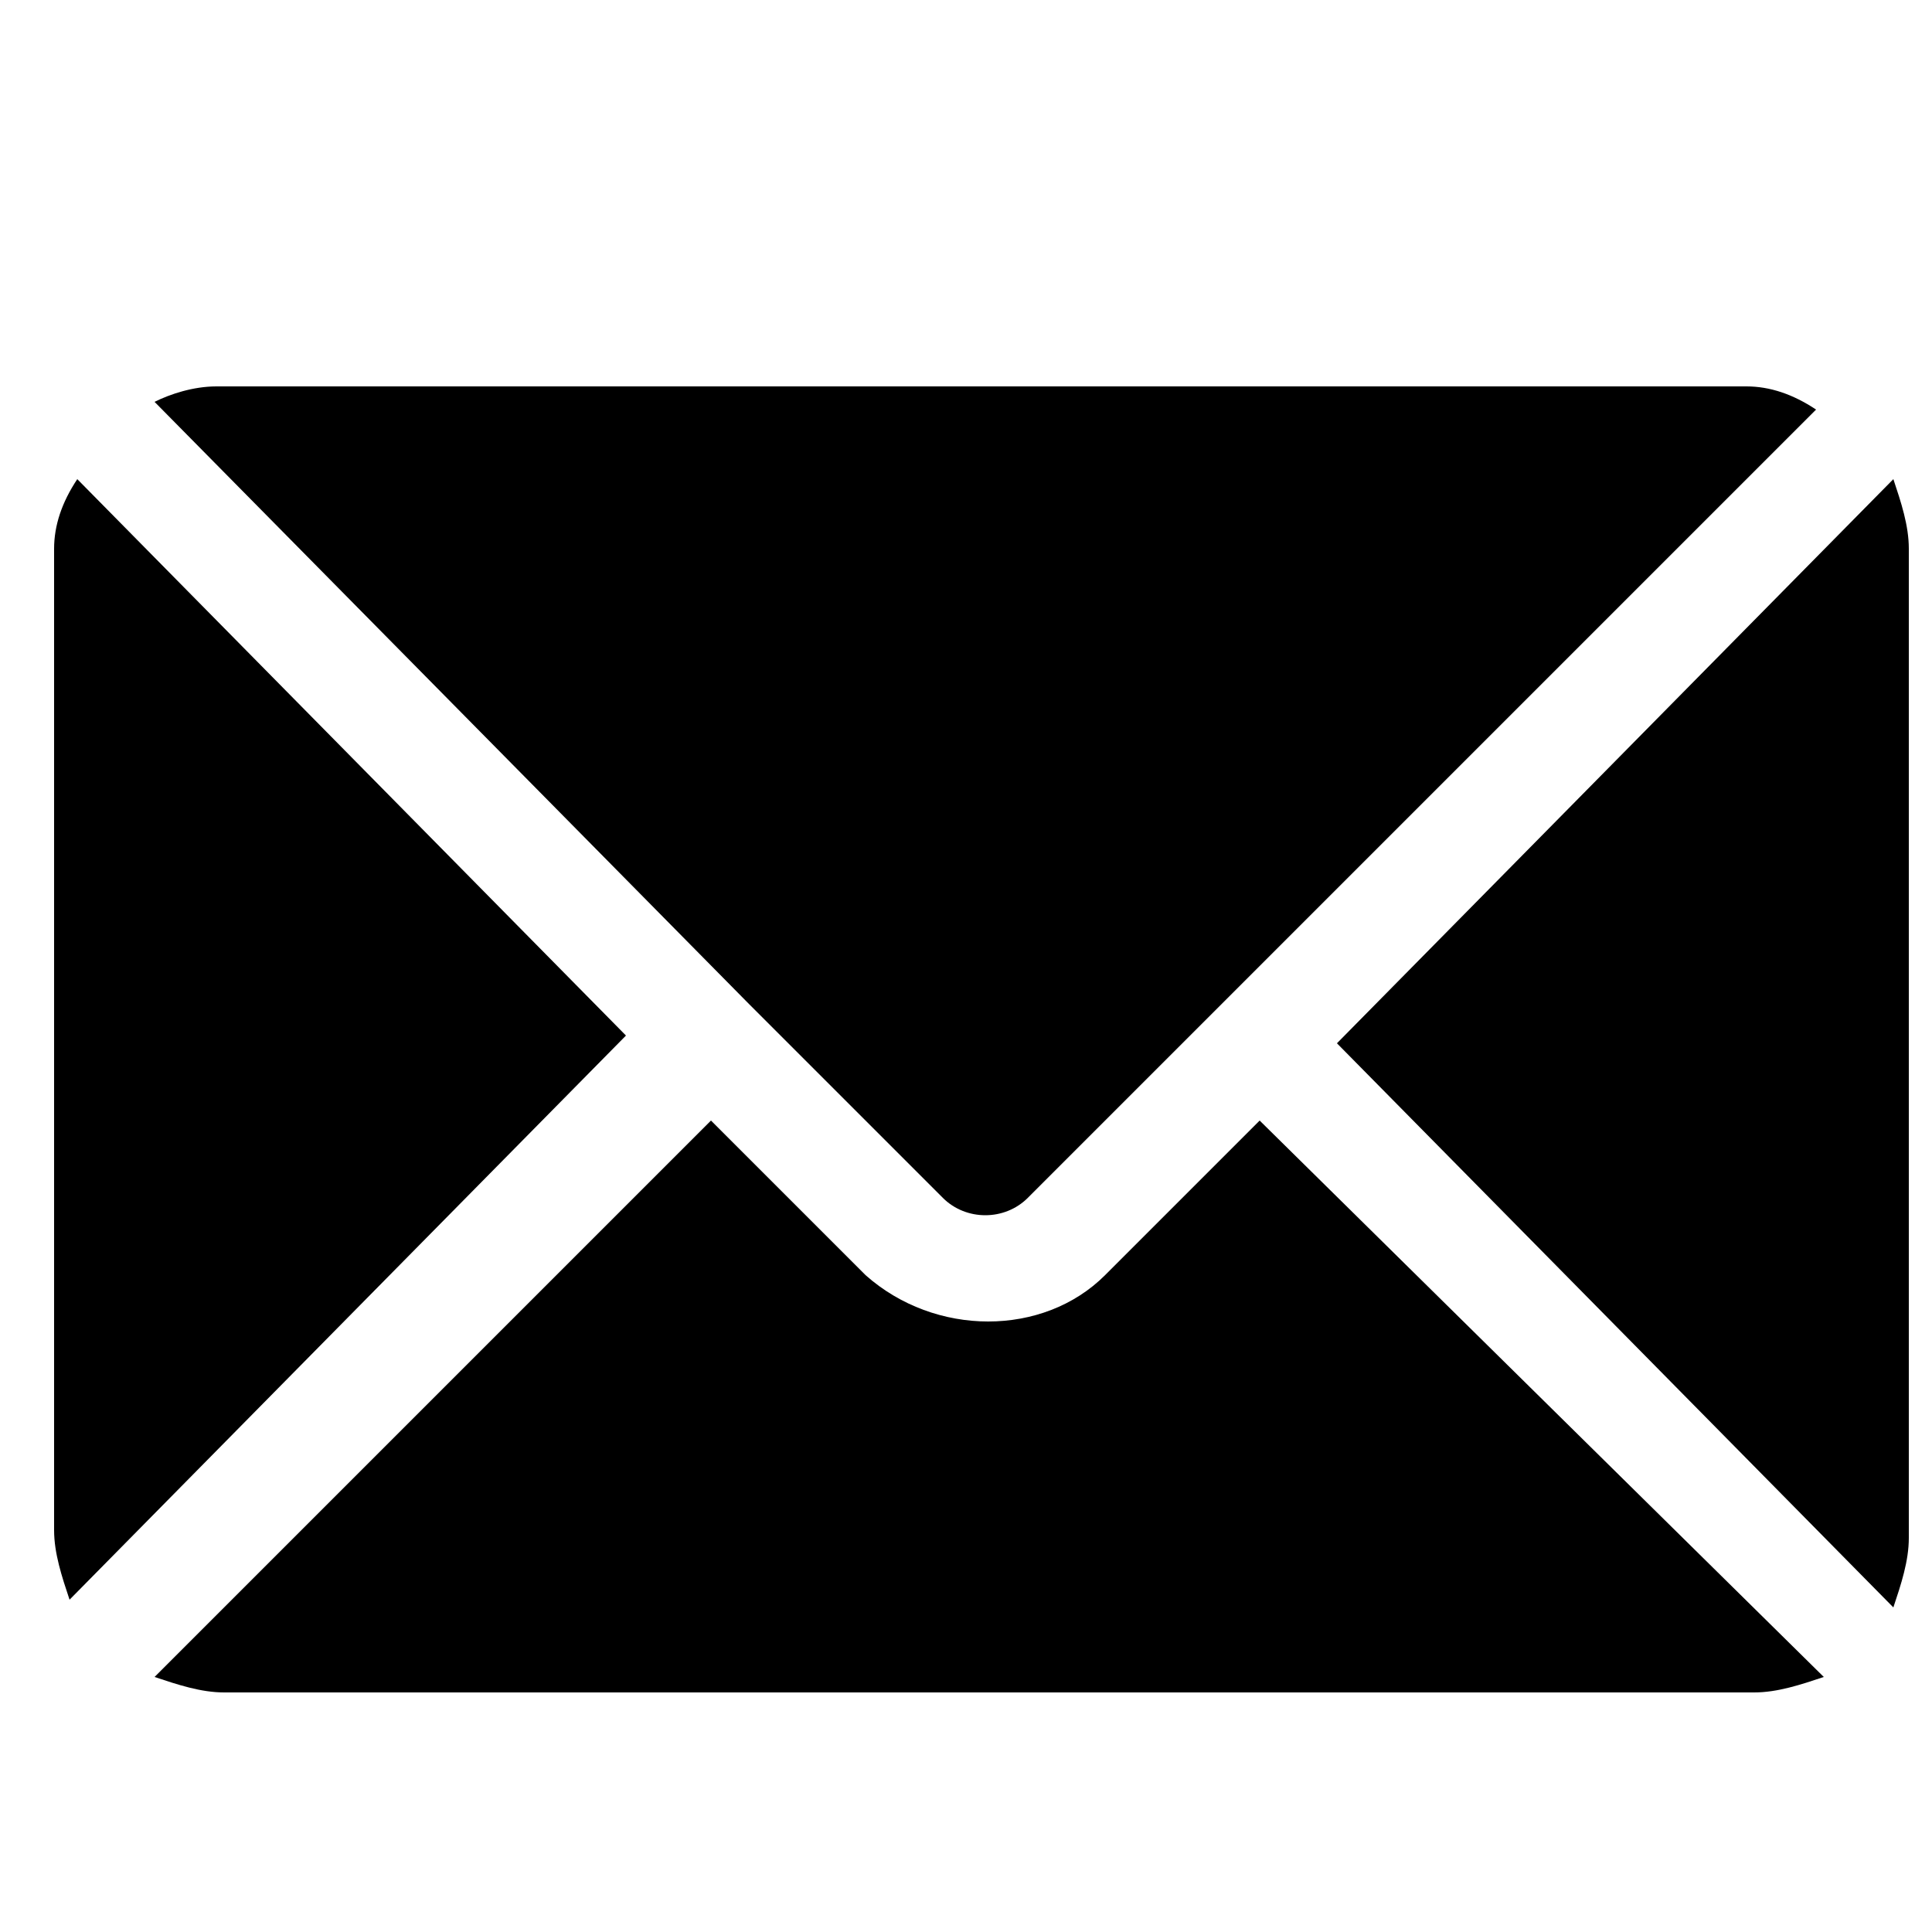 <?xml version="1.0" encoding="UTF-8"?> <svg xmlns="http://www.w3.org/2000/svg" xmlns:xlink="http://www.w3.org/1999/xlink" version="1.1" id="Слой_1" x="0px" y="0px" viewBox="0 0 25 25" style="enable-background:new 0 0 25 25;" xml:space="preserve"> <style type="text/css"> .st0{clip-path:url(#SVGID_00000145759494306237104470000016201945531512431538_);} </style> <g> <g> <defs> <rect id="SVGID_1_" x="0.7" y="0.7" width="24" height="24"></rect> </defs> <clipPath id="SVGID_00000016040398955056587840000000294810407983094148_"> <use xlink:href="#SVGID_1_" style="overflow:visible;"></use> </clipPath> <g style="clip-path:url(#SVGID_00000016040398955056587840000000294810407983094148_);"> <path d="M16.3,14.5l-2,2c-0.8,0.8-2.2,0.8-3.1,0l-2-2L2,21.7c0.3,0.1,0.6,0.2,0.9,0.2h19.8c0.3,0,0.6-0.1,0.9-0.2L16.3,14.5z"></path> <path d="M22.6,5H2.8C2.5,5,2.2,5.1,2,5.2L9.7,13l0,0l0,0l2.5,2.5c0.3,0.3,0.8,0.3,1.1,0l2.5-2.5l0,0l0,0l7.7-7.7 C23.2,5.1,22.9,5,22.6,5z"></path> <path d="M1,6.2C0.8,6.5,0.7,6.8,0.7,7.1v12.7c0,0.3,0.1,0.6,0.2,0.9l7.2-7.3L1,6.2z"></path> <path d="M24.5,6.2l-7.2,7.3l7.2,7.3c0.1-0.3,0.2-0.6,0.2-0.9V7.1C24.7,6.8,24.6,6.5,24.5,6.2z"></path> </g> </g> </g> </svg> 